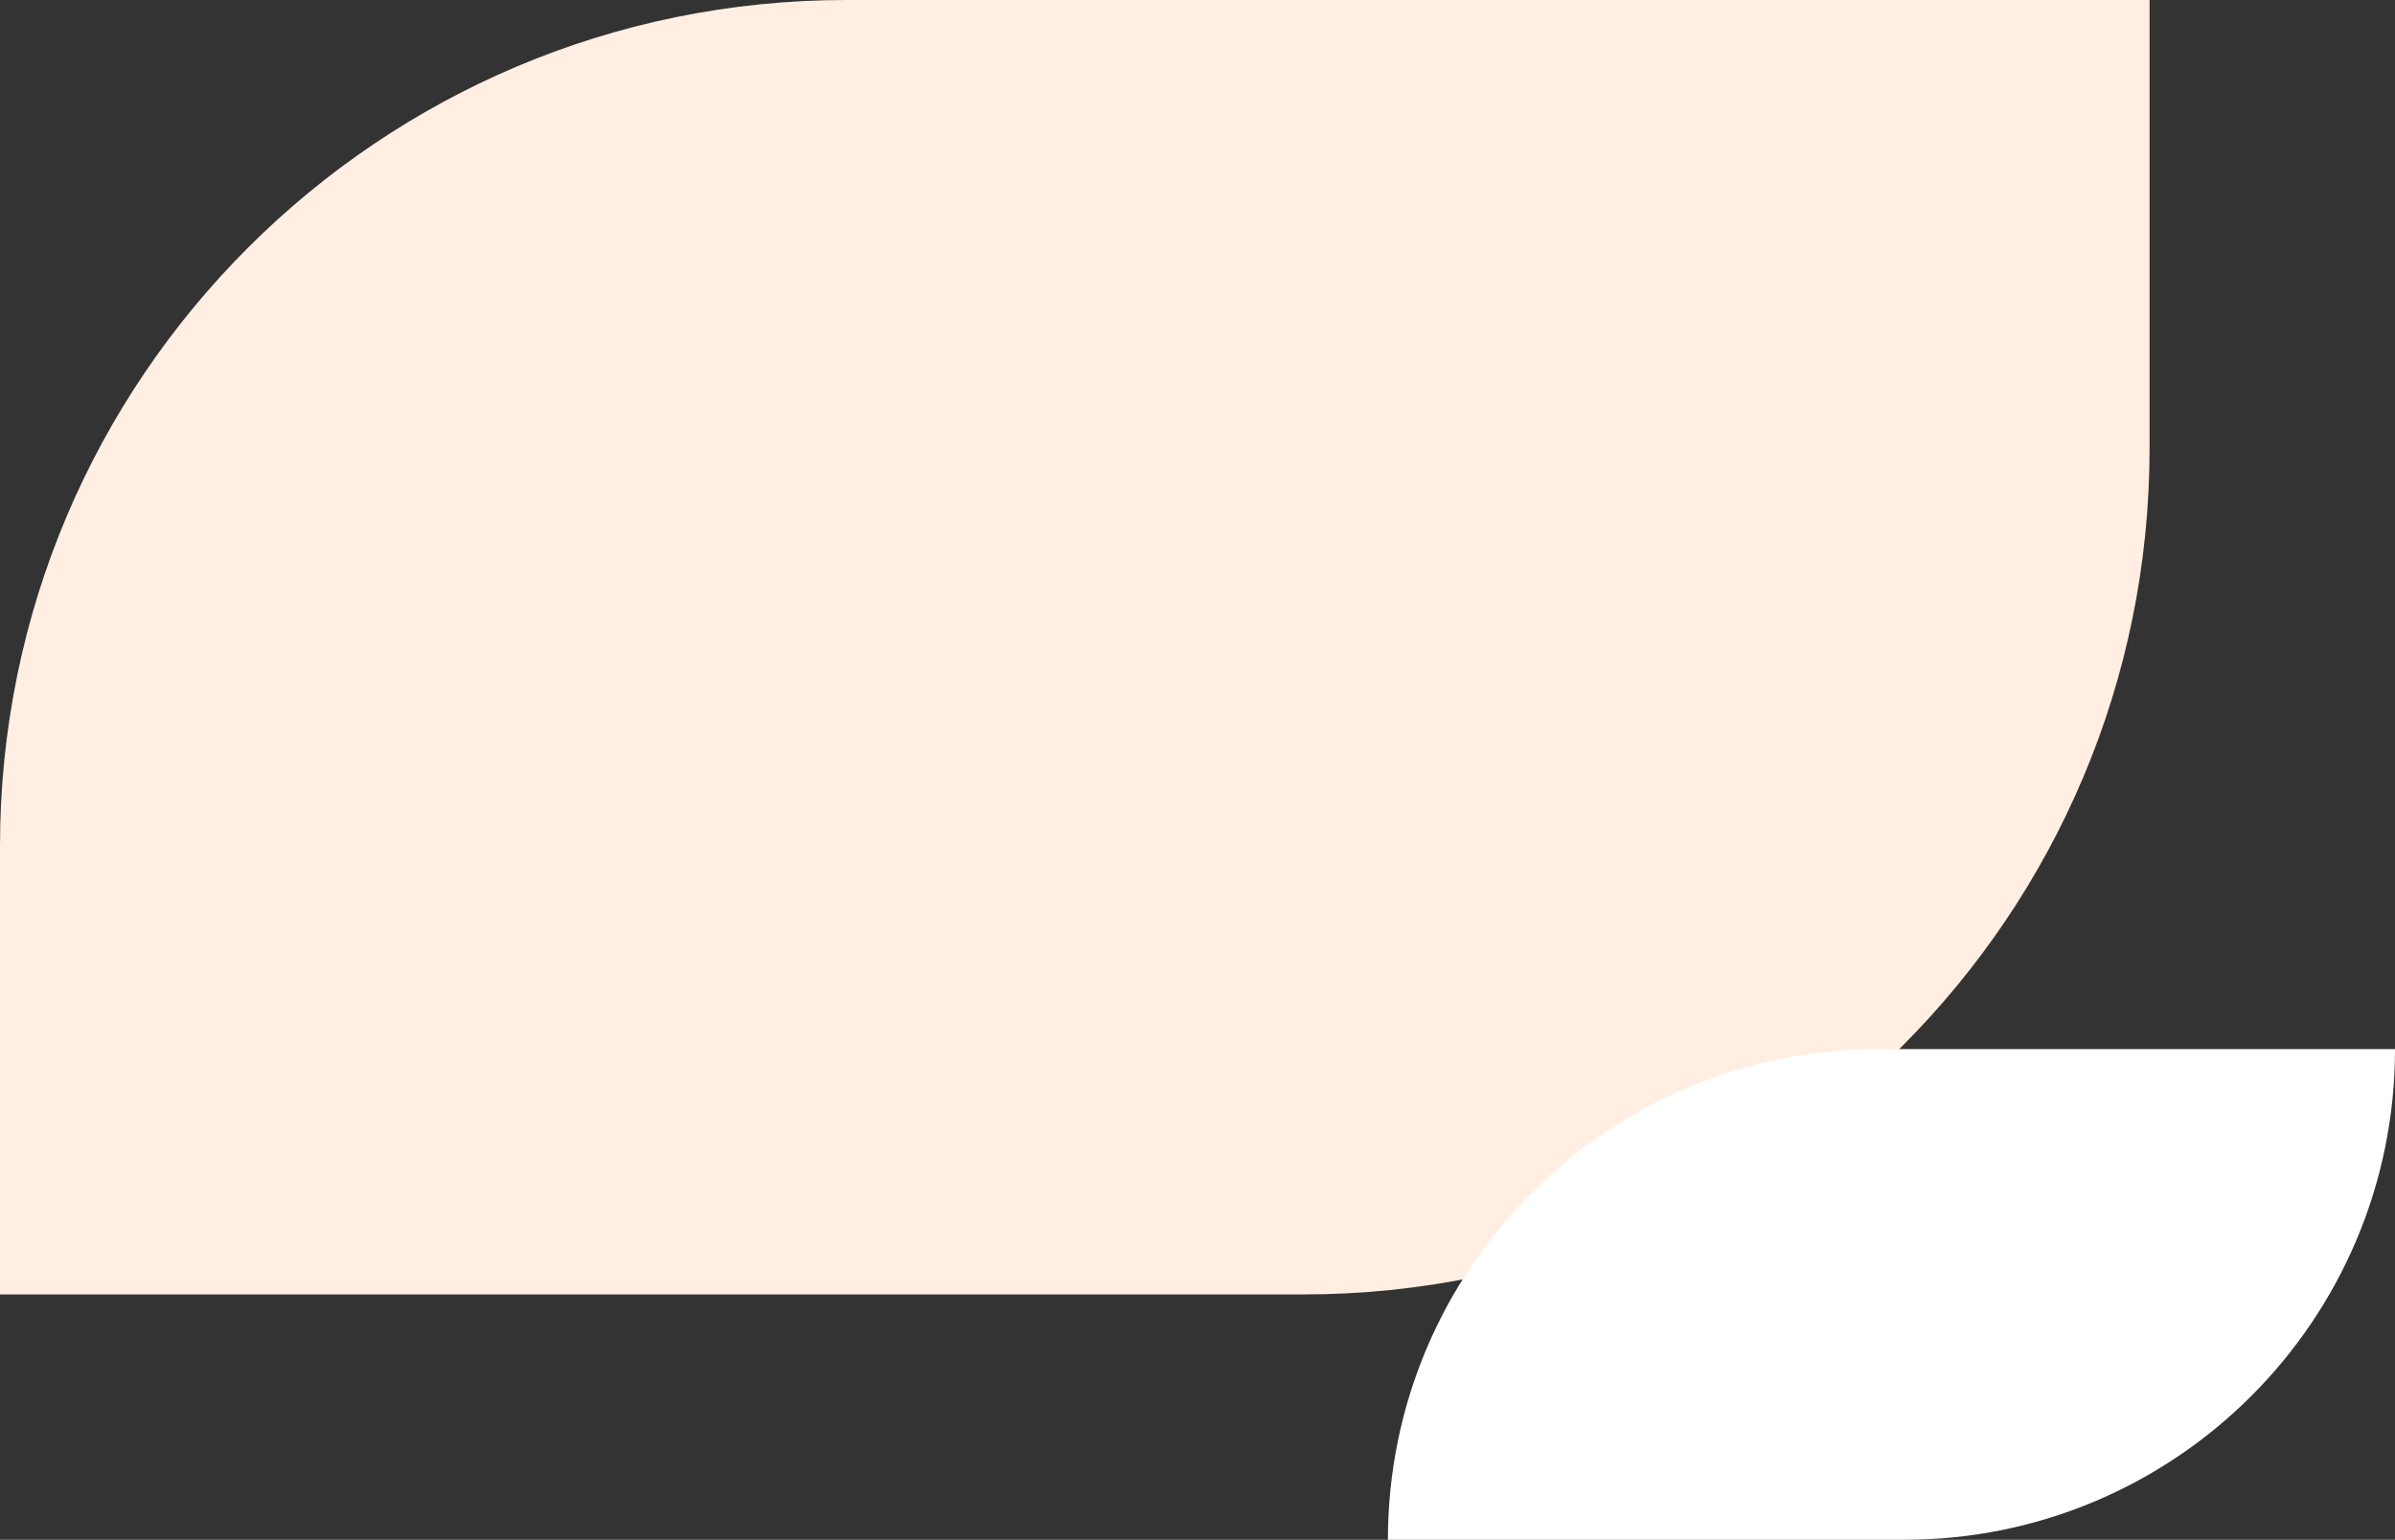 <?xml version="1.0" encoding="UTF-8"?> <svg xmlns="http://www.w3.org/2000/svg" width="283" height="182" viewBox="0 0 283 182" fill="none"><rect x="0" y="0" width="283" height="182" fill="#333333" stroke="none"/> <path d="M0 100C0 44.772 44.772 0 100 0H254V53C254 108.228 209.228 153 154 153H0V100Z" fill="#FFEEE1"></path> <path d="M164 182C164 149.967 189.967 124 222 124H283C283 156.033 257.033 182 225 182H164Z" fill="white"></path> </svg> 